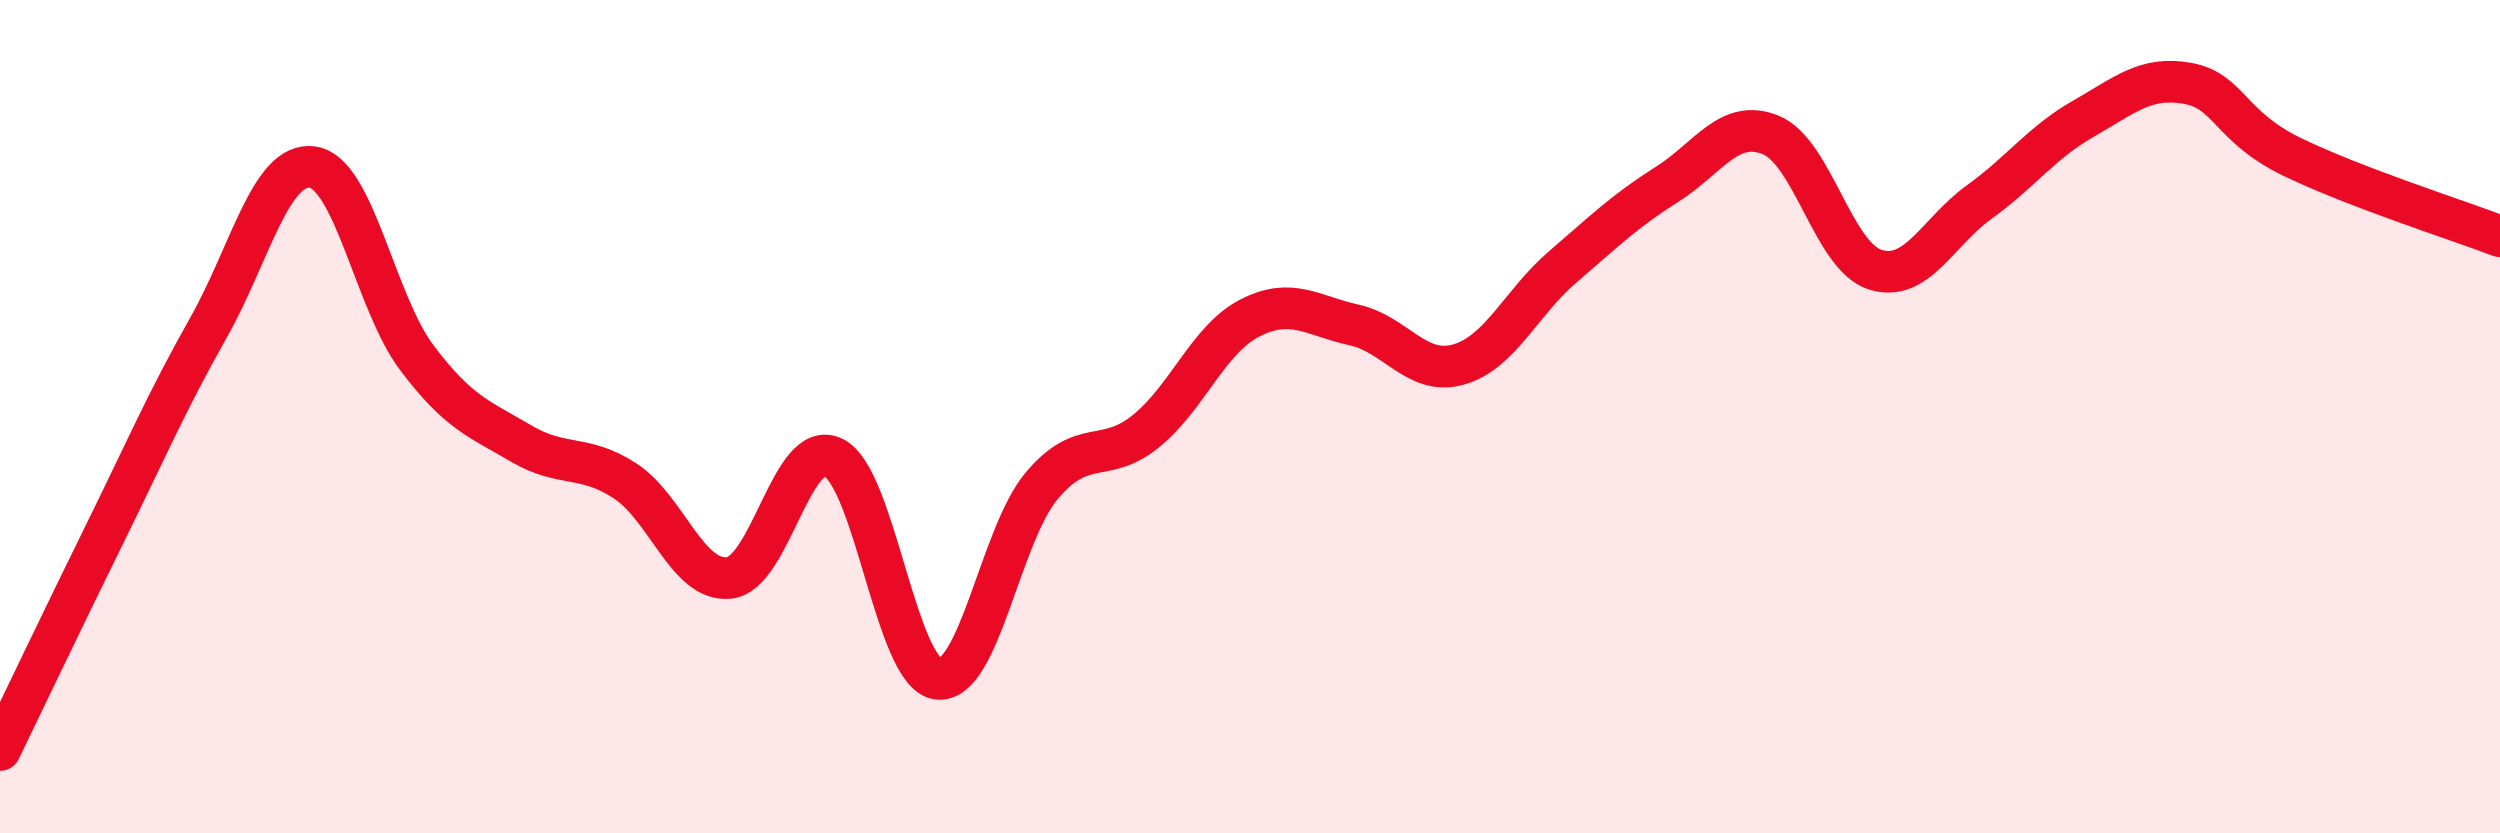 
    <svg width="60" height="20" viewBox="0 0 60 20" xmlns="http://www.w3.org/2000/svg">
      <path
        d="M 0,18 C 0.5,16.97 1.5,14.87 2.5,12.84 C 3.5,10.81 4,9.64 5,7.87 C 6,6.1 6.5,3.87 7.5,4.01 C 8.5,4.15 9,7.25 10,8.58 C 11,9.91 11.5,10.05 12.5,10.64 C 13.5,11.23 14,10.89 15,11.54 C 16,12.19 16.5,13.98 17.5,13.87 C 18.5,13.76 19,10.5 20,10.98 C 21,11.46 21.5,16.15 22.5,16.29 C 23.5,16.43 24,12.85 25,11.66 C 26,10.47 26.5,11.16 27.5,10.35 C 28.5,9.54 29,8.14 30,7.63 C 31,7.12 31.5,7.58 32.5,7.8 C 33.5,8.02 34,9.03 35,8.75 C 36,8.47 36.5,7.27 37.5,6.41 C 38.5,5.55 39,5.06 40,4.43 C 41,3.8 41.5,2.83 42.5,3.24 C 43.5,3.65 44,6.15 45,6.47 C 46,6.79 46.5,5.57 47.5,4.85 C 48.5,4.13 49,3.42 50,2.85 C 51,2.28 51.5,1.82 52.5,2 C 53.5,2.18 53.5,3.03 55,3.76 C 56.5,4.49 59,5.29 60,5.67L60 20L0 20Z"
        fill="#EB0A25"
        opacity="0.1"
        stroke-linecap="round"
        stroke-linejoin="round"
      />
      <path
        d="M 0,18 C 0.5,16.97 1.5,14.87 2.5,12.84 C 3.5,10.81 4,9.64 5,7.87 C 6,6.1 6.5,3.87 7.5,4.01 C 8.5,4.15 9,7.25 10,8.58 C 11,9.91 11.5,10.05 12.5,10.64 C 13.5,11.23 14,10.89 15,11.54 C 16,12.19 16.5,13.98 17.5,13.87 C 18.5,13.76 19,10.5 20,10.98 C 21,11.46 21.5,16.15 22.5,16.29 C 23.5,16.43 24,12.85 25,11.66 C 26,10.47 26.5,11.16 27.5,10.35 C 28.5,9.54 29,8.14 30,7.63 C 31,7.12 31.5,7.58 32.5,7.8 C 33.5,8.02 34,9.03 35,8.75 C 36,8.47 36.5,7.27 37.5,6.41 C 38.5,5.55 39,5.06 40,4.43 C 41,3.8 41.5,2.83 42.5,3.24 C 43.5,3.65 44,6.15 45,6.47 C 46,6.79 46.5,5.57 47.5,4.85 C 48.5,4.13 49,3.42 50,2.85 C 51,2.28 51.5,1.82 52.5,2 C 53.5,2.18 53.5,3.03 55,3.76 C 56.5,4.49 59,5.29 60,5.67"
        stroke="#EB0A25"
        stroke-width="1"
        fill="none"
        stroke-linecap="round"
        stroke-linejoin="round"
      />
    </svg>
  